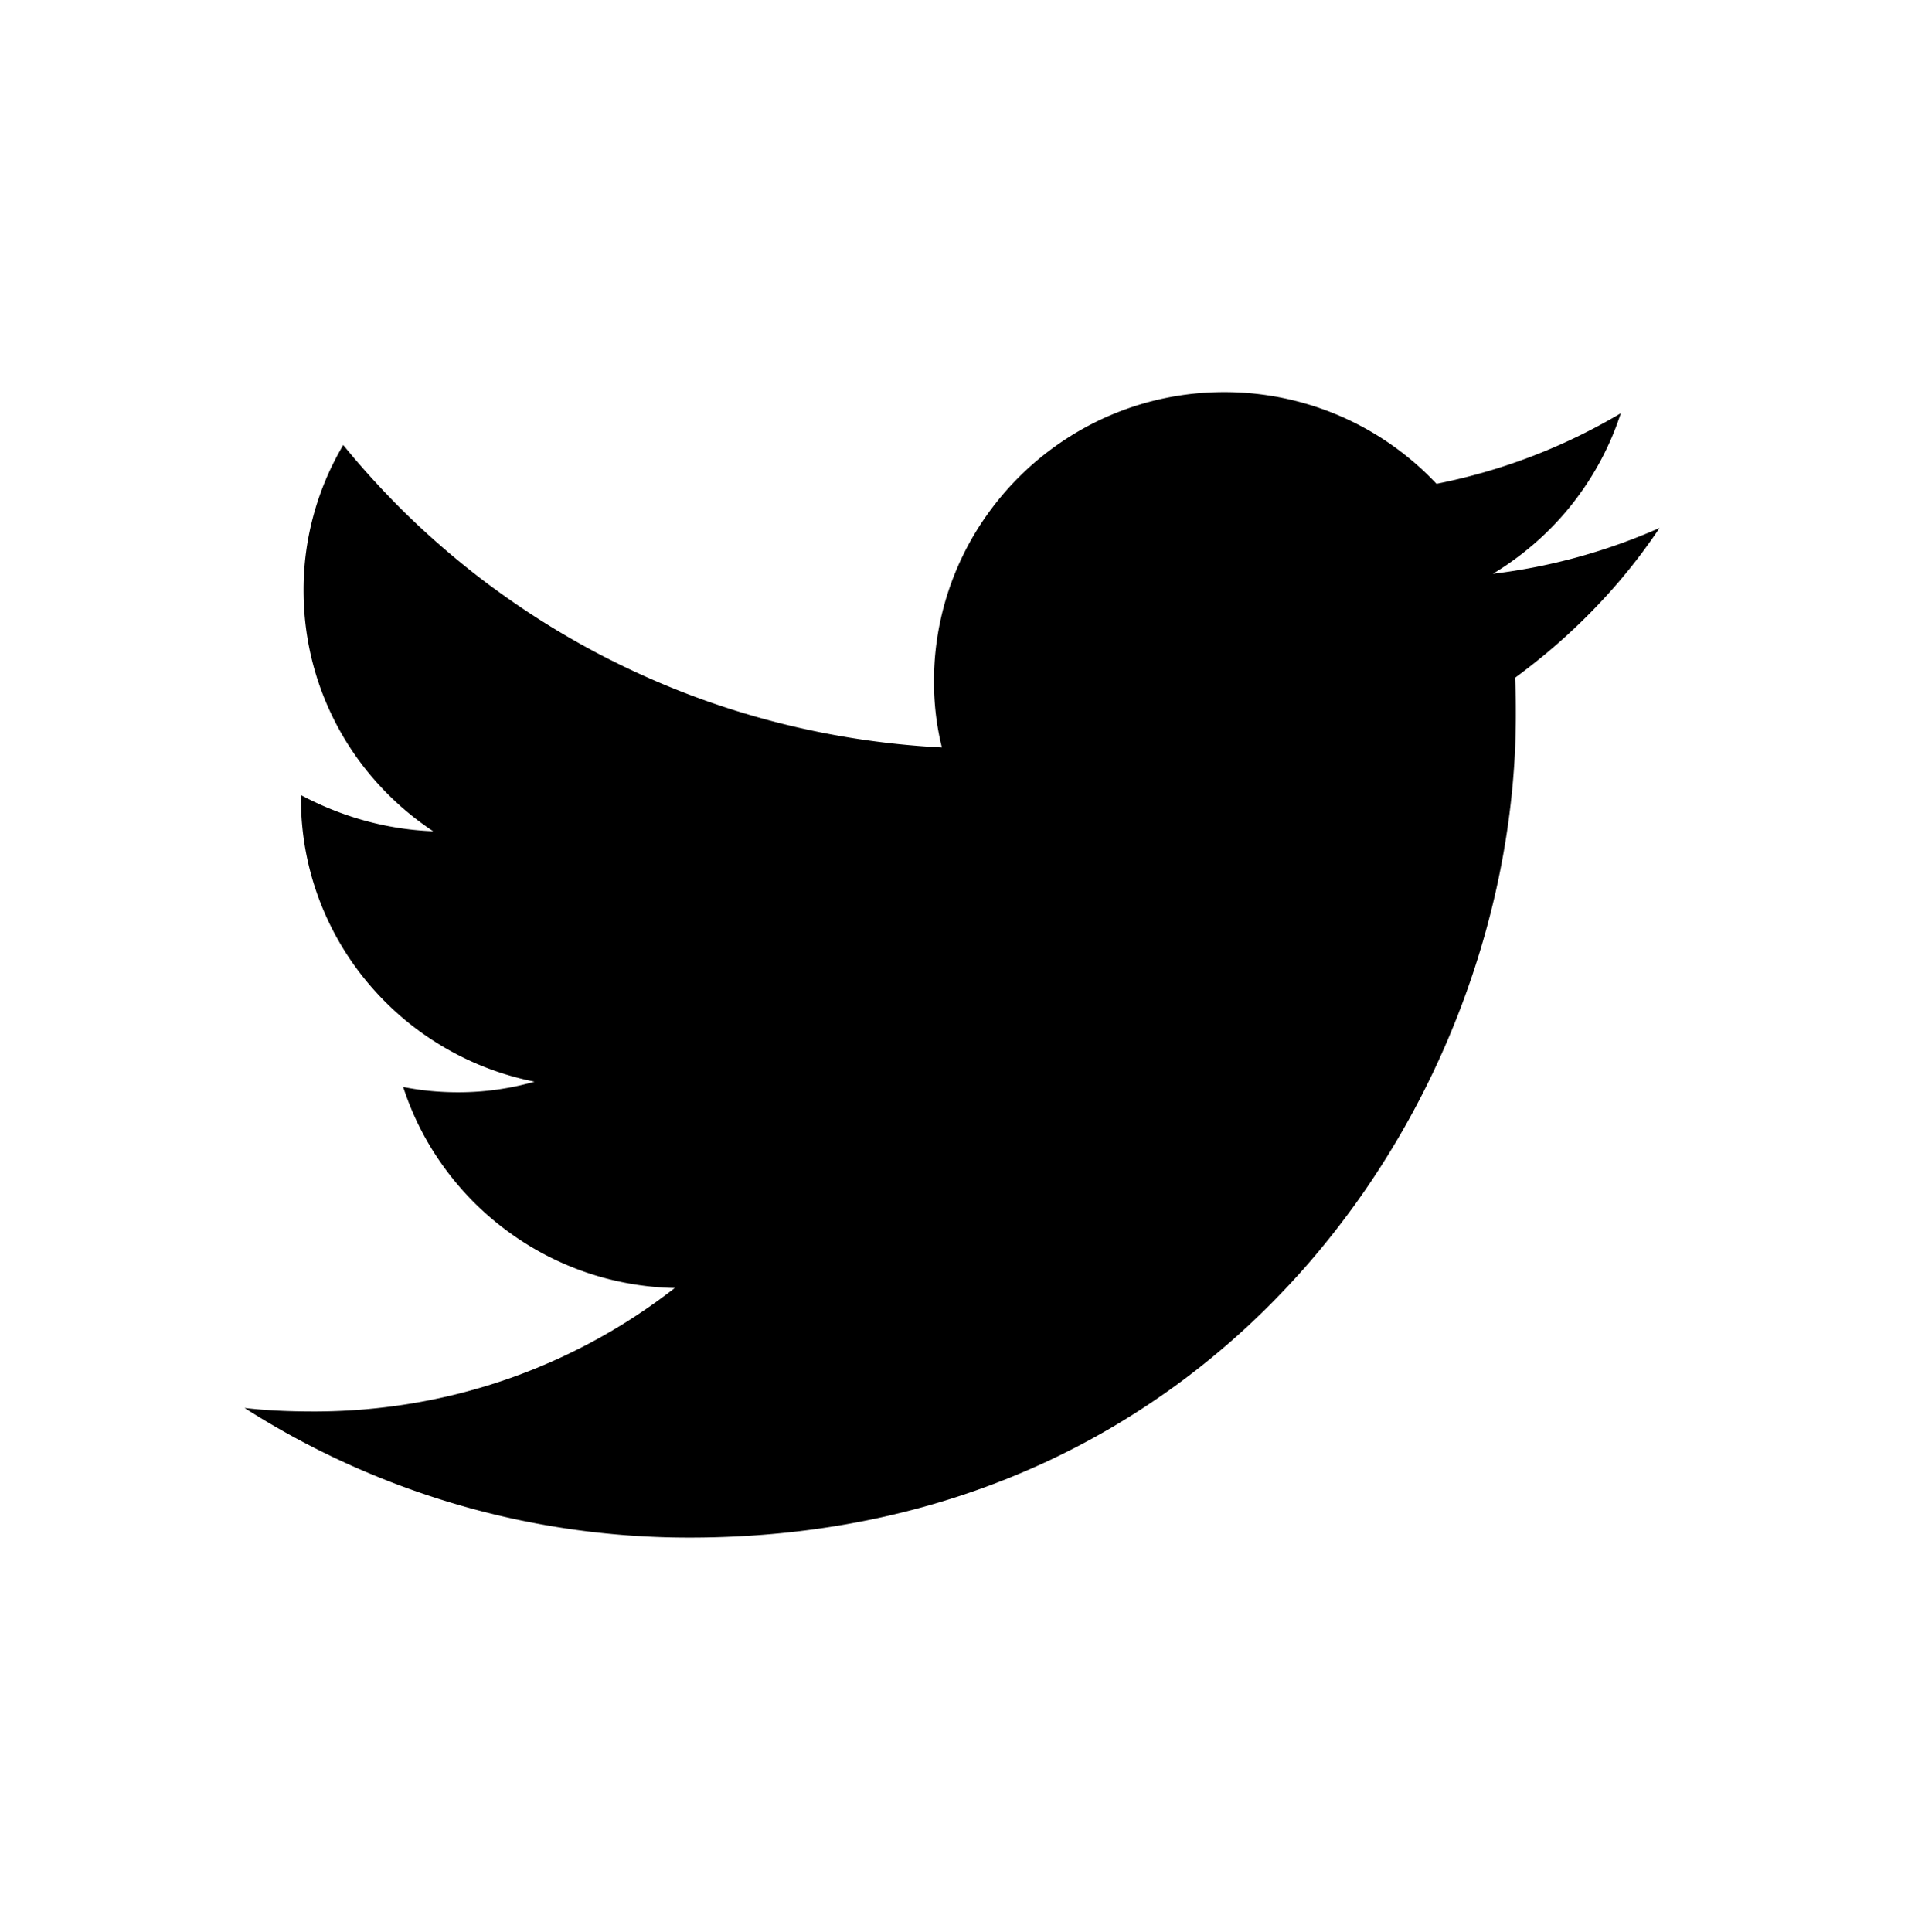 <svg viewBox="0 0 243 246" xmlns="http://www.w3.org/2000/svg" fill-rule="evenodd" clip-rule="evenodd" stroke-linejoin="round" stroke-miterlimit="1.414"><path d="M190.137 73.06c7.636-4.602 13.475-11.79 16.283-20.434a74.305 74.305 0 01-23.47 8.982 37.036 37.036 0 00-27.059-11.678c-20.325 0-36.943 16.507-36.943 36.829 0 2.921.336 5.728 1.011 8.422-30.766-1.572-58.054-16.169-76.244-38.515a36.11 36.11 0 00-5.053 18.528c0 12.8 6.514 24.03 16.507 30.655-6.063-.224-11.789-1.91-16.842-4.604v.448c0 17.853 12.8 32.676 29.755 36.044a35.376 35.376 0 01-9.768 1.348c-2.359 0-4.717-.225-6.963-.673 4.717 14.596 18.415 25.264 34.584 25.6-12.687 9.883-28.632 15.722-45.925 15.722-3.031 0-5.95-.111-8.87-.449a105.133 105.133 0 0056.705 16.507c68.046 0 105.211-56.143 105.211-104.764 0-1.571 0-3.143-.111-4.715 7.185-5.278 13.475-11.679 18.414-19.088a74.26 74.26 0 01-21.222 5.837" fill-rule="nonzero"/></svg>